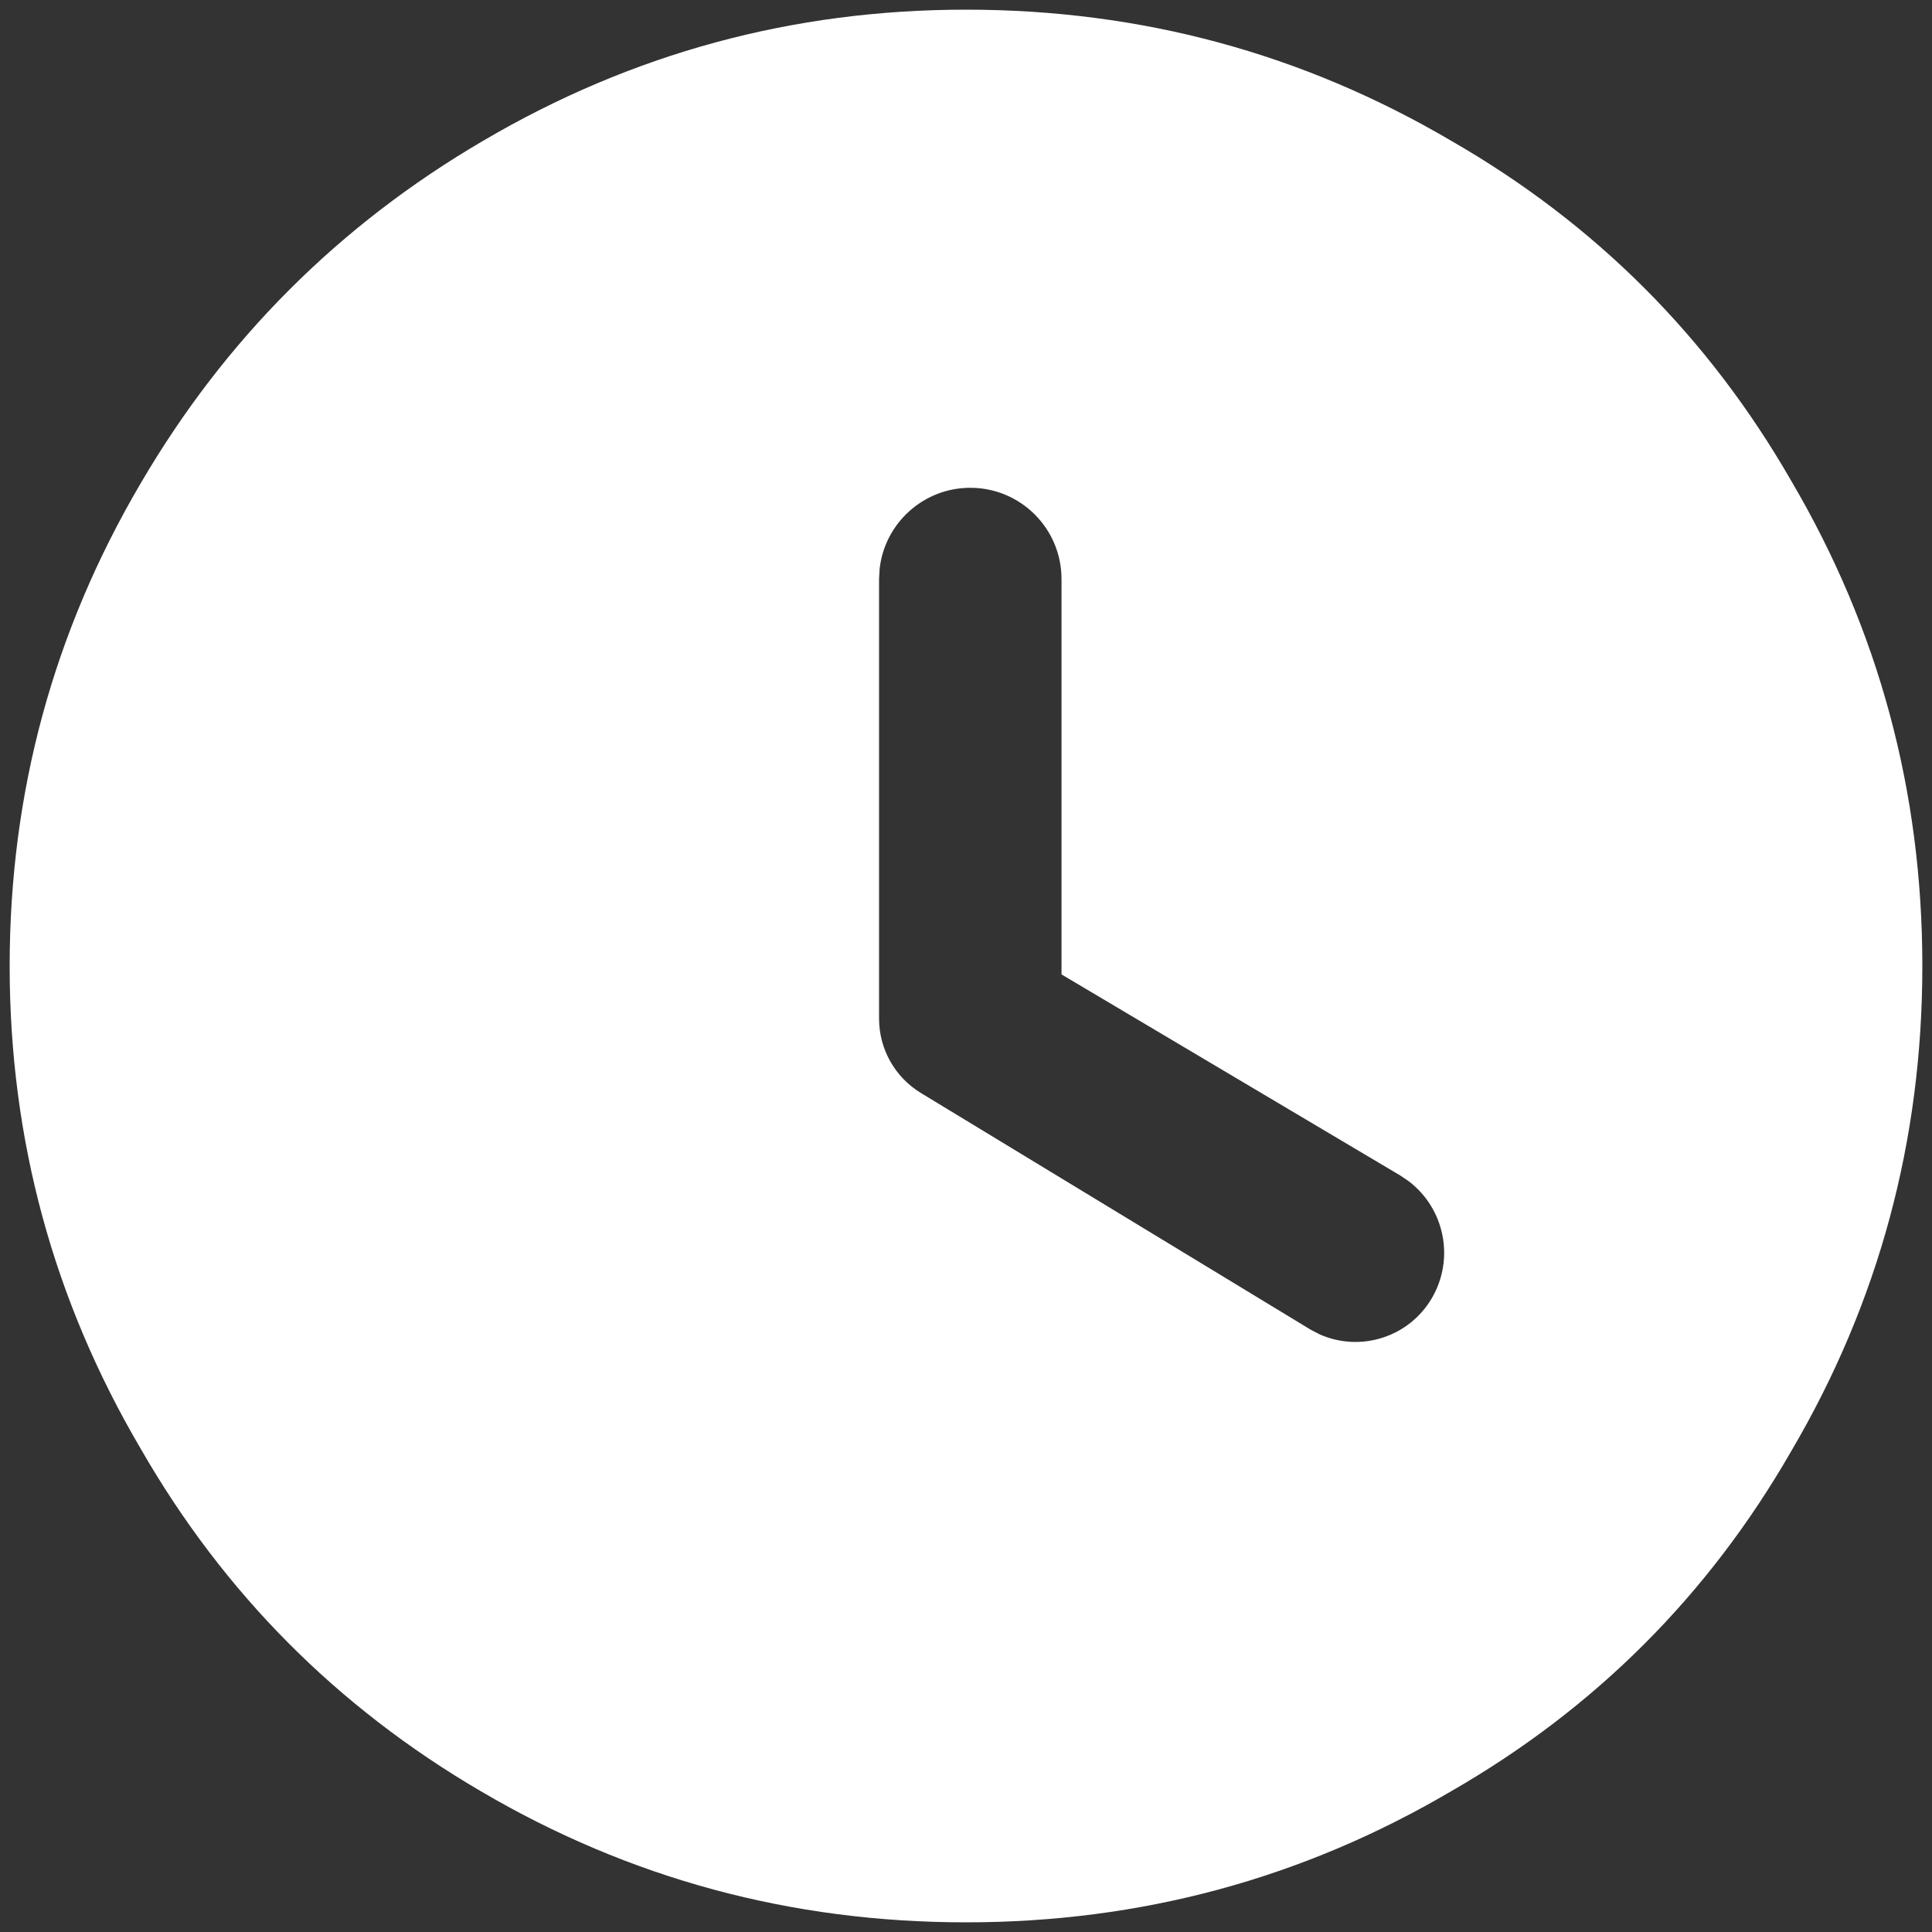 <?xml version="1.0" encoding="UTF-8"?>
<svg width="25px" height="25px" viewBox="0 0 25 25" version="1.1" xmlns="http://www.w3.org/2000/svg" xmlns:xlink="http://www.w3.org/1999/xlink">
    <rect x="0" y="0" width="25" height="25" fill="#333333" stroke="none"/>
    <title>icon-levering</title>
    <g id="UI-Kit" stroke="none" stroke-width="1" fill="none" fill-rule="evenodd">
        <g id="Desktop-:-Home" transform="translate(-546, -830)" fill="#FFFFFF">
            <g id="Icon-/-Time-/-Clock-Fill" transform="translate(545, 829)">
                <path d="M13.5,1.125 C15.761,1.125 17.853,1.69 19.777,2.821 C21.641,3.892 23.108,5.359 24.179,7.223 C25.31,9.147 25.875,11.239 25.875,13.5 C25.875,15.761 25.31,17.853 24.179,19.777 C23.108,21.641 21.641,23.108 19.777,24.179 C17.853,25.31 15.761,25.875 13.5,25.875 C11.239,25.875 9.147,25.31 7.223,24.179 C5.359,23.089 3.892,21.611 2.821,19.747 C1.69,17.823 1.125,15.741 1.125,13.5 C1.125,11.259 1.69,9.177 2.821,7.253 C3.911,5.389 5.389,3.911 7.253,2.821 C9.177,1.69 11.259,1.125 13.5,1.125 Z M13.556,7.312 C12.947,7.312 12.446,7.773 12.382,8.364 L12.375,8.493 L12.375,14.181 C12.375,14.574 12.58,14.939 12.916,15.143 L17.963,18.208 L18.082,18.269 C18.607,18.499 19.232,18.304 19.528,17.798 C19.828,17.285 19.691,16.637 19.23,16.286 L19.118,16.21 L14.736,13.609 L14.736,8.493 C14.736,7.841 14.208,7.312 13.556,7.312 Z" id="Fill"></path>
            </g>
        </g>
    </g>
</svg>